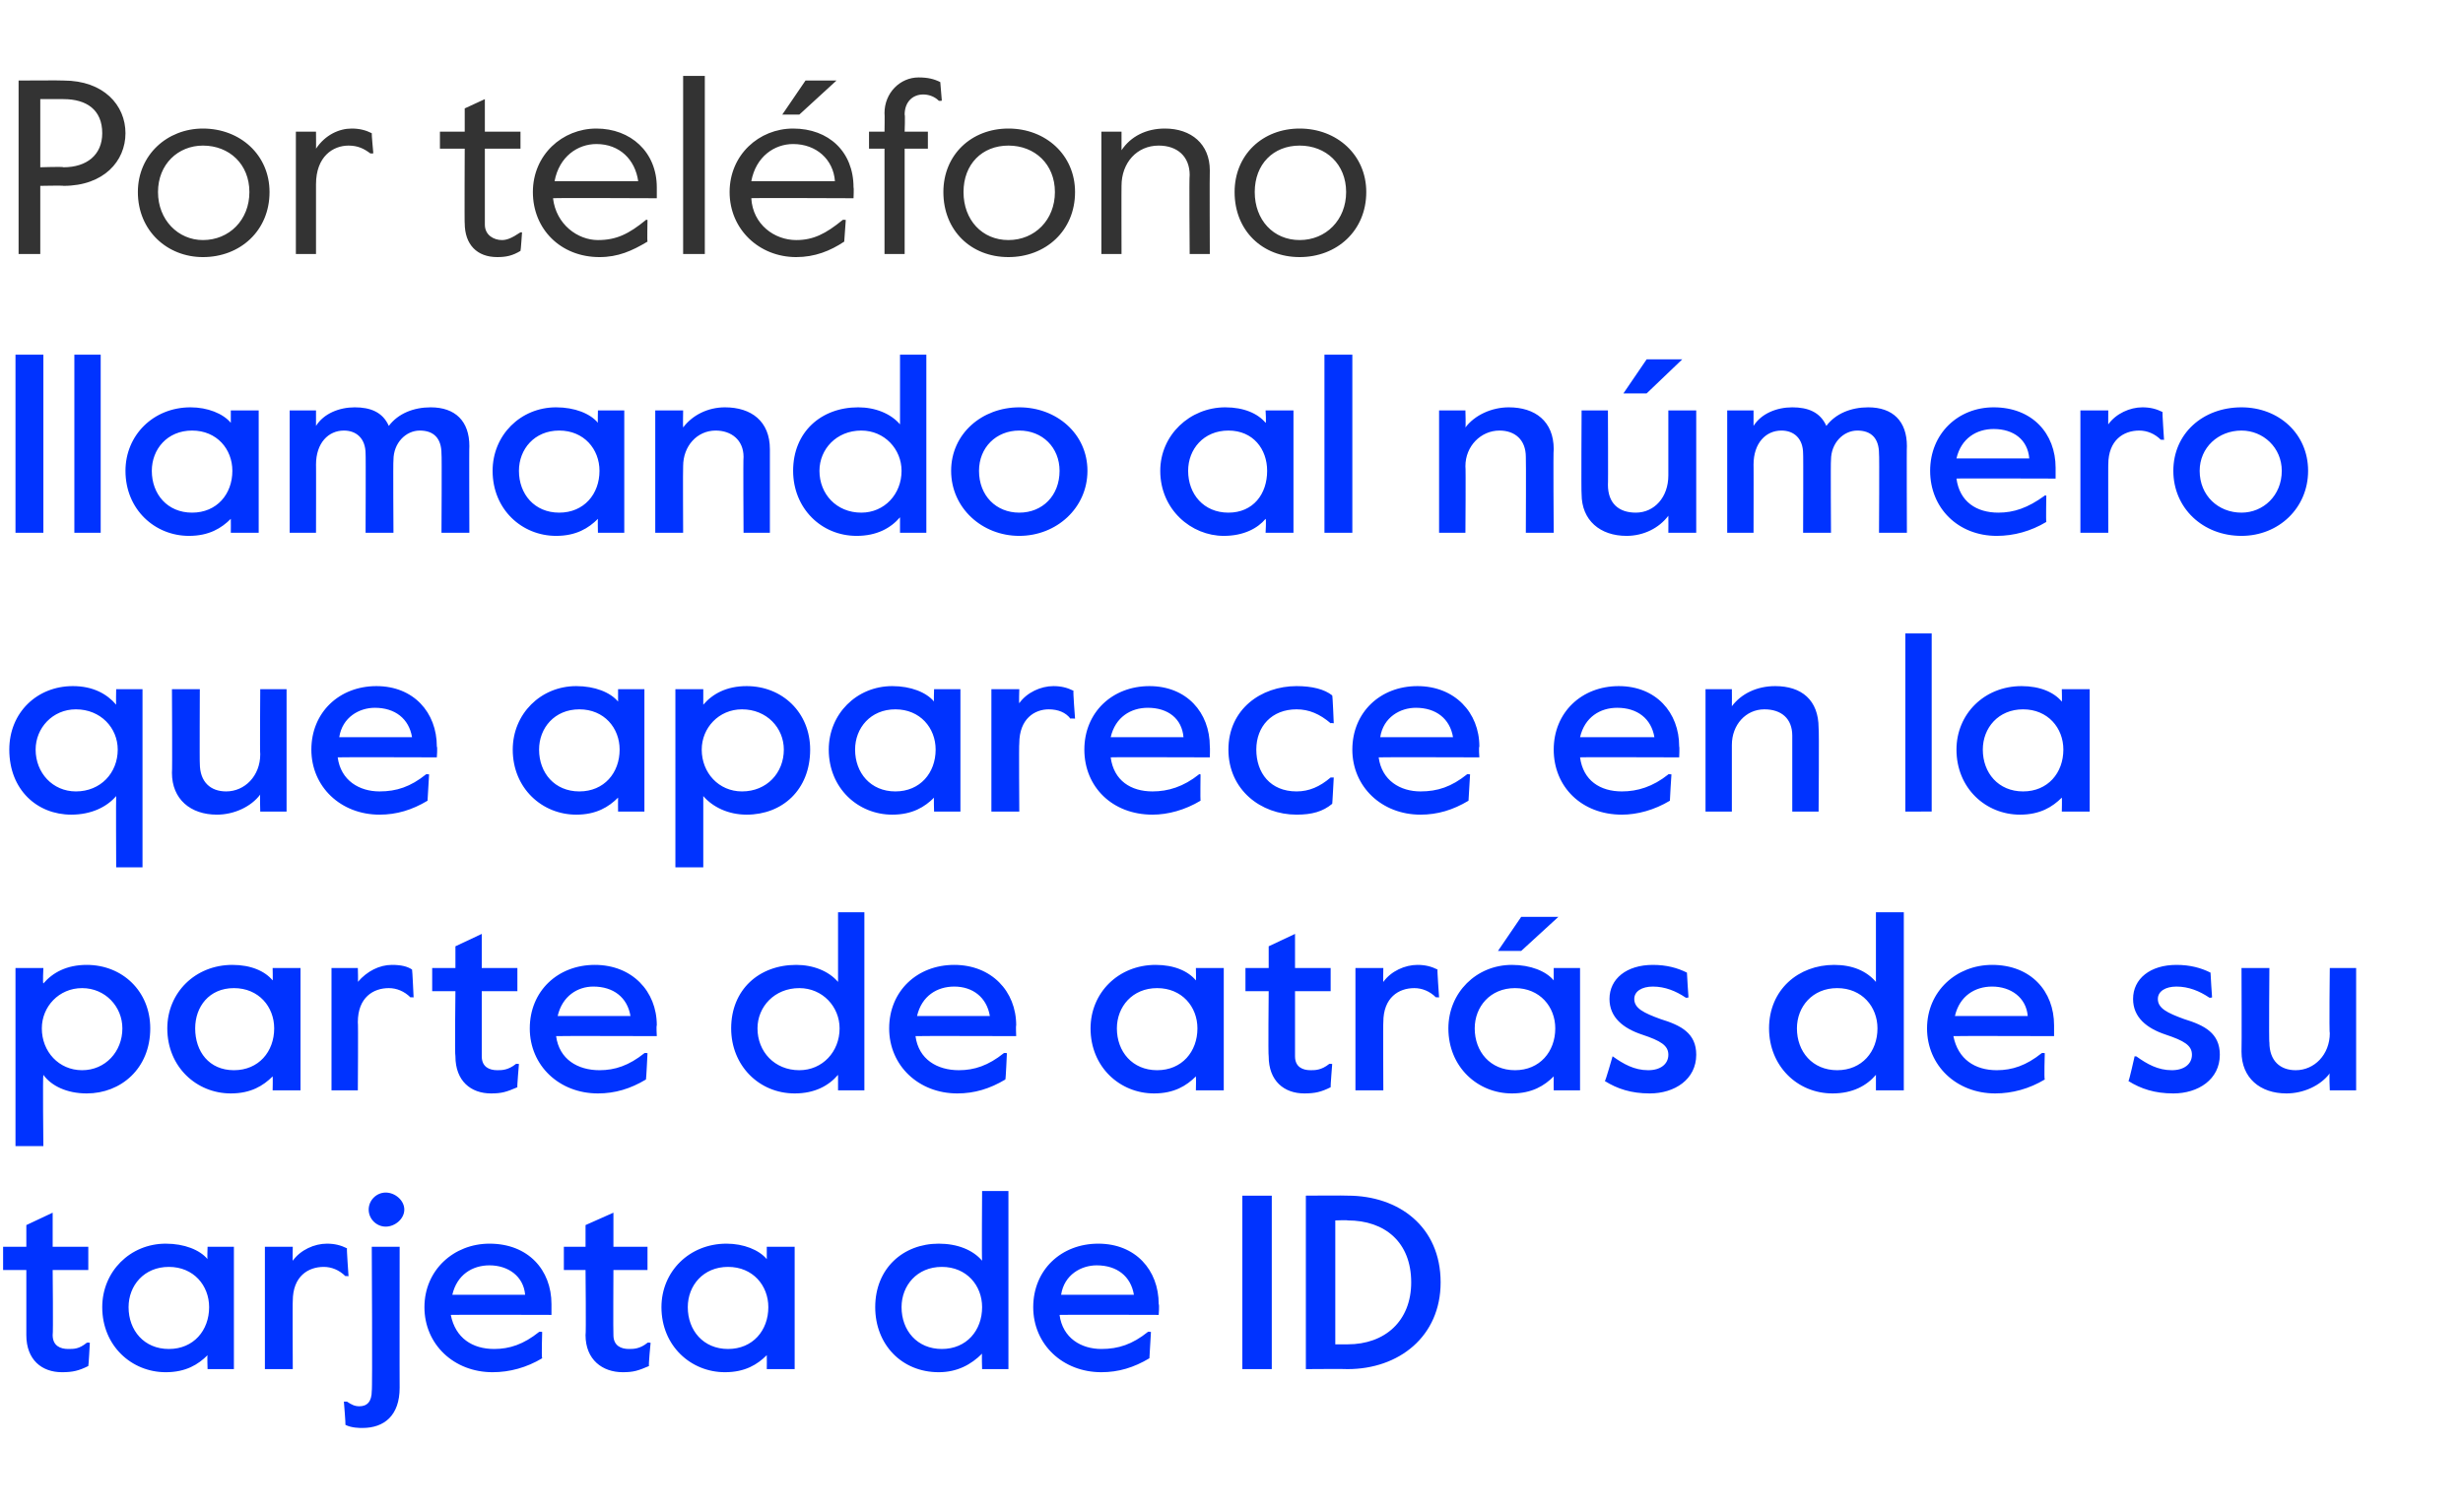 <?xml version="1.0" standalone="no"?><!DOCTYPE svg PUBLIC "-//W3C//DTD SVG 1.1//EN" "http://www.w3.org/Graphics/SVG/1.1/DTD/svg11.dtd"><svg xmlns="http://www.w3.org/2000/svg" version="1.1" width="159px" height="97.6px" viewBox="0 -4 159 97.6" style="top:-4px"><desc>Por tel fono llamando al n mero que aparece en la parte de atr s de su tarjeta de ID</desc><defs/><g id="Polygon13827"><path d="m1.7 82.2V78H.2v-1.5h1.5v-1.4l1.7-.8v2.2h2.3v1.5H3.4s.04 4.16 0 4.2c0 .7.5.9 1 .9c.4 0 .7 0 1.2-.4c.05-.03.2 0 .2 0c0 0-.08 1.51-.1 1.5c-.6.3-1 .4-1.7.4c-1.3 0-2.3-.8-2.3-2.4zm4.9-1.8c0-2.3 1.8-4.1 4.1-4.1c1.2 0 2.2.4 2.7 1c-.03.03 0-.8 0-.8h1.7v7.9h-1.7s-.03-.88 0-.9c-.6.6-1.4 1.1-2.7 1.1c-2.2 0-4.1-1.7-4.1-4.2zm6.9 0c0-1.4-1-2.6-2.6-2.6c-1.6 0-2.6 1.2-2.6 2.6c0 1.5 1 2.7 2.6 2.7c1.6 0 2.6-1.2 2.6-2.7zm3.6-3.9h1.8s-.02.94 0 .9c.5-.7 1.4-1.1 2.2-1.1c.5 0 .9.1 1.3.3c-.03.02.1 1.8.1 1.8c0 0-.25-.02-.2 0c-.4-.4-.9-.6-1.4-.6c-1 0-2 .6-2 2.2c-.02-.03 0 4.4 0 4.4h-1.8v-7.9zm6.7-2.4c0-.6.5-1.1 1.1-1.1c.6 0 1.2.5 1.2 1.1c0 .6-.6 1.1-1.2 1.1c-.6 0-1.1-.5-1.1-1.1zM22.3 88c.02-.05-.1-1.5-.1-1.5h.2c.3.2.5.3.8.3c.5 0 .8-.3.8-1c.05.04 0-9.3 0-9.3h1.8s-.01 9.12 0 9.1c0 1.8-1 2.6-2.4 2.6c-.2 0-.7 0-1.1-.2zm5.1-7.6c0-2.4 1.9-4.1 4.2-4.1c2.5 0 4 1.7 4 3.9v.7s-6.46-.02-6.5 0c.3 1.5 1.4 2.2 2.8 2.2c1 0 1.9-.3 2.9-1.1c.04-.03.2 0 .2 0c0 0-.05 1.66 0 1.7c-1 .6-2.1.9-3.2.9c-2.5 0-4.4-1.8-4.4-4.2zm6.5-.8c-.1-1.2-1.1-1.9-2.3-1.9c-1.1 0-2.1.6-2.4 1.9h4.7zm3.9 2.6c.04-.01 0-4.2 0-4.2h-1.4v-1.5h1.4v-1.4l1.8-.8v2.2h2.2v1.5h-2.2s-.02 4.16 0 4.2c0 .7.5.9 1 .9c.3 0 .7 0 1.2-.4c-.01-.03.2 0 .2 0c0 0-.15 1.51-.1 1.5c-.7.3-1 .4-1.7.4c-1.3 0-2.4-.8-2.4-2.4zm4.9-1.8c0-2.3 1.8-4.1 4.2-4.1c1.1 0 2.1.4 2.6 1v-.8h1.8v7.9h-1.8s.01-.88 0-.9c-.6.6-1.4 1.1-2.7 1.1c-2.2 0-4.1-1.7-4.1-4.2zm6.9 0c0-1.4-1-2.6-2.6-2.6c-1.6 0-2.6 1.2-2.6 2.6c0 1.5 1 2.7 2.6 2.7c1.6 0 2.6-1.2 2.6-2.7zm6.9 0c0-2.5 1.8-4.1 4.1-4.1c1.2 0 2.2.4 2.8 1.1c-.03-.02 0-4.5 0-4.5h1.7v11.5h-1.7s-.03-.98 0-1c-.7.7-1.6 1.2-2.8 1.2c-2.4 0-4.1-1.8-4.1-4.2zm6.9 0c0-1.4-1-2.6-2.6-2.6c-1.6 0-2.6 1.2-2.6 2.6c0 1.5 1 2.7 2.6 2.7c1.6 0 2.6-1.2 2.6-2.7zm3.3 0c0-2.4 1.8-4.1 4.2-4.1c2.4 0 3.9 1.7 3.9 3.9c.05.04 0 .7 0 .7c0 0-6.41-.02-6.4 0c.2 1.5 1.4 2.2 2.7 2.2c1.1 0 2-.3 3-1.1c-.01-.03.2 0 .2 0l-.1 1.7c-1 .6-2 .9-3.1.9c-2.5 0-4.4-1.8-4.4-4.2zm6.5-.8c-.2-1.2-1.1-1.9-2.4-1.9c-1 0-2.1.6-2.3 1.9h4.7zm7-6.4h1.9v11.2h-1.9V73.2zm4.1 0s2.67-.02 2.7 0c3.3 0 6 2 6 5.6c0 3.5-2.7 5.6-6 5.6c-.03-.02-2.7 0-2.7 0V73.2zm2.7 9.6c2.4 0 4.1-1.5 4.1-4c0-2.6-1.7-4-4.1-4c-.01-.03-.8 0-.8 0v8h.8z" stroke="none" fill="#0033ff"/></g><g id="Polygon13826"><path d="m1 58.5h1.8s-.05.99 0 1c.6-.7 1.5-1.2 2.8-1.2c2.3 0 4.1 1.7 4.1 4.1c0 2.6-1.9 4.2-4.1 4.2c-1.3 0-2.3-.5-2.8-1.2c-.05.02 0 4.6 0 4.6H1V58.5zm6.9 3.9c0-1.4-1.1-2.6-2.6-2.6c-1.5 0-2.6 1.2-2.6 2.6c0 1.5 1.1 2.7 2.6 2.7c1.5 0 2.6-1.2 2.6-2.7zm2.9 0c0-2.3 1.8-4.1 4.2-4.1c1.2 0 2.1.4 2.6 1c.02.03 0-.8 0-.8h1.8v7.9h-1.8s.02-.88 0-.9c-.6.6-1.4 1.1-2.7 1.1c-2.2 0-4.1-1.7-4.1-4.2zm6.9 0c0-1.4-1-2.6-2.6-2.6c-1.6 0-2.5 1.2-2.5 2.6c0 1.5.9 2.7 2.5 2.7c1.6 0 2.6-1.2 2.6-2.7zm3.7-3.9h1.7s.03.94 0 .9c.6-.7 1.4-1.1 2.2-1.1c.6 0 1 .1 1.3.3c.02.02.1 1.8.1 1.8c0 0-.2-.02-.2 0c-.4-.4-.9-.6-1.4-.6c-1 0-2 .6-2 2.2c.03-.03 0 4.4 0 4.4h-1.7v-7.9zm8 5.7c-.05-.01 0-4.2 0-4.2h-1.5v-1.5h1.5v-1.4l1.7-.8v2.2h2.3v1.5h-2.3v4.2c0 .7.5.9 1 .9c.3 0 .7 0 1.2-.4c.01-.03.2 0 .2 0c0 0-.13 1.51-.1 1.5c-.7.3-1 .4-1.7.4c-1.3 0-2.3-.8-2.3-2.4zm4.8-1.8c0-2.4 1.8-4.1 4.2-4.1c2.4 0 4 1.7 4 3.9c-.04.04 0 .7 0 .7c0 0-6.49-.02-6.5 0c.2 1.5 1.4 2.2 2.8 2.2c1 0 1.9-.3 2.9-1.1c.01-.03.2 0 .2 0c0 0-.08 1.66-.1 1.7c-1 .6-2 .9-3.1.9c-2.5 0-4.4-1.8-4.4-4.2zm6.5-.8c-.2-1.2-1.1-1.9-2.4-1.9c-1 0-2 .6-2.3 1.9h4.7zm6.5.8c0-2.5 1.8-4.1 4.2-4.1c1.1 0 2.1.4 2.7 1.1v-4.5h1.7v11.5h-1.7v-1c-.6.7-1.5 1.2-2.8 1.2c-2.3 0-4.1-1.8-4.1-4.2zm7 0c0-1.4-1.1-2.6-2.6-2.6c-1.6 0-2.7 1.2-2.7 2.6c0 1.5 1.1 2.7 2.7 2.7c1.5 0 2.6-1.2 2.6-2.7zm3.2 0c0-2.4 1.8-4.1 4.2-4.1c2.4 0 4 1.7 4 3.9c-.03.04 0 .7 0 .7c0 0-6.48-.02-6.5 0c.2 1.5 1.4 2.2 2.8 2.2c1 0 1.9-.3 2.9-1.1c.02-.03.2 0 .2 0c0 0-.07 1.66-.1 1.7c-1 .6-2 .9-3.1.9c-2.5 0-4.4-1.8-4.4-4.2zm6.5-.8c-.2-1.2-1.1-1.9-2.3-1.9c-1.1 0-2.1.6-2.4 1.9h4.7zm6.5.8c0-2.3 1.8-4.1 4.2-4.1c1.2 0 2.1.4 2.6 1c.02.03 0-.8 0-.8h1.8v7.9h-1.8s.02-.88 0-.9c-.6.6-1.4 1.1-2.7 1.1c-2.2 0-4.1-1.7-4.1-4.2zm6.9 0c0-1.4-1-2.6-2.6-2.6c-1.6 0-2.6 1.2-2.6 2.6c0 1.5 1 2.7 2.6 2.7c1.6 0 2.6-1.2 2.6-2.7zm4.6 1.8c-.04-.01 0-4.2 0-4.2h-1.5v-1.5h1.5v-1.4l1.7-.8v2.2h2.3v1.5h-2.3v4.2c0 .7.5.9 1 .9c.3 0 .7 0 1.2-.4c.02-.03.2 0 .2 0c0 0-.12 1.51-.1 1.5c-.6.3-1 .4-1.7.4c-1.3 0-2.3-.8-2.3-2.4zm5.6-5.7h1.8s-.02.94 0 .9c.5-.7 1.4-1.1 2.2-1.1c.5 0 .9.1 1.3.3c-.03.02.1 1.8.1 1.8c0 0-.25-.02-.2 0c-.4-.4-.9-.6-1.4-.6c-1 0-2 .6-2 2.2c-.02-.03 0 4.4 0 4.4h-1.8v-7.9zm10.7-3.3h2.4l-2.4 2.2h-1.5l1.5-2.2zm-4.7 7.2c0-2.3 1.8-4.1 4.1-4.1c1.2 0 2.2.4 2.7 1v-.8h1.7v7.9h-1.7s-.01-.88 0-.9c-.6.6-1.4 1.1-2.7 1.1c-2.2 0-4.1-1.7-4.1-4.2zm6.9 0c0-1.4-1-2.6-2.6-2.6c-1.6 0-2.6 1.2-2.6 2.6c0 1.5 1 2.7 2.6 2.7c1.6 0 2.6-1.2 2.6-2.7zm3.2 3.4c.04.02.5-1.6.5-1.6c0 0 .05.02 0 0c.7.5 1.4.9 2.3.9c.8 0 1.3-.4 1.3-1c0-.6-.5-.9-1.7-1.3c-1.2-.4-2.1-1.1-2.1-2.3c0-1.3 1.1-2.2 2.8-2.2c.9 0 1.6.2 2.2.5c-.01.02.1 1.6.1 1.6c0 0-.16.05-.2 0c-.6-.4-1.3-.7-2.1-.7c-.7 0-1.2.3-1.2.8c0 .6.6.9 1.7 1.3c1.3.4 2.3.9 2.3 2.3c0 1.6-1.4 2.5-3 2.5c-1.2 0-2.1-.3-2.9-.8zm10.6-3.4c0-2.5 1.9-4.1 4.2-4.1c1.2 0 2.1.4 2.7 1.1v-4.5h1.8v11.5h-1.8v-1c-.6.7-1.5 1.2-2.8 1.2c-2.3 0-4.1-1.8-4.1-4.2zm7 0c0-1.4-1-2.6-2.6-2.6c-1.6 0-2.6 1.2-2.6 2.6c0 1.5 1 2.7 2.6 2.7c1.6 0 2.6-1.2 2.6-2.7zm3.2 0c0-2.4 1.9-4.1 4.2-4.1c2.5 0 4 1.7 4 3.9v.7s-6.46-.02-6.5 0c.3 1.5 1.4 2.2 2.8 2.2c1 0 1.9-.3 2.9-1.1c.04-.03.2 0 .2 0c0 0-.05 1.66 0 1.7c-1 .6-2.1.9-3.2.9c-2.5 0-4.4-1.8-4.4-4.2zm6.5-.8c-.1-1.2-1.1-1.9-2.3-1.9c-1.1 0-2.1.6-2.4 1.9h4.7zm6.5 4.2c.04.02.4-1.6.4-1.6c0 0 .15.02.1 0c.7.5 1.4.9 2.3.9c.8 0 1.3-.4 1.3-1c0-.6-.5-.9-1.7-1.3c-1.2-.4-2.1-1.1-2.1-2.3c0-1.3 1.1-2.2 2.8-2.2c.9 0 1.6.2 2.2.5c-.01.02.1 1.6.1 1.6c0 0-.16.05-.2 0c-.6-.4-1.3-.7-2.1-.7c-.7 0-1.2.3-1.2.8c0 .6.6.9 1.7 1.3c1.3.4 2.3.9 2.3 2.3c0 1.6-1.4 2.5-3 2.5c-1.2 0-2.1-.3-2.9-.8zm7.3-1.9c.02-.04 0-5.4 0-5.4h1.8s-.04 4.84 0 4.8c0 1.2.7 1.8 1.7 1.8c1.2 0 2.2-1 2.2-2.4c-.05.02 0-4.2 0-4.2h1.7v7.9h-1.7s-.05-1.1 0-1.1c-.6.8-1.7 1.3-2.8 1.3c-1.7 0-2.9-1-2.9-2.7z" stroke="none" fill="#0033ff"/></g><g id="Polygon13825"><path d="m7.5 47.4c-.6.7-1.6 1.2-2.9 1.2c-2.2 0-4-1.6-4-4.2c0-2.4 1.8-4.1 4.1-4.1c1.3 0 2.2.5 2.8 1.2c-.02-.04 0-1 0-1h1.7V52H7.5s-.02-4.58 0-4.6zm.1-3c0-1.4-1.1-2.6-2.7-2.6c-1.5 0-2.6 1.2-2.6 2.6c0 1.5 1.1 2.7 2.6 2.7c1.6 0 2.7-1.2 2.7-2.7zm3.5 1.5c.03-.04 0-5.4 0-5.4h1.8s-.02 4.84 0 4.8c0 1.2.7 1.8 1.7 1.8c1.2 0 2.2-1 2.2-2.4c-.03.02 0-4.2 0-4.2h1.7v7.9h-1.7s-.03-1.1 0-1.1c-.6.8-1.7 1.3-2.8 1.3c-1.7 0-2.9-1-2.9-2.7zm9-1.5c0-2.4 1.8-4.1 4.2-4.1c2.4 0 3.9 1.7 3.9 3.9c.05.04 0 .7 0 .7c0 0-6.41-.02-6.4 0c.2 1.5 1.4 2.2 2.7 2.2c1.1 0 2-.3 3-1.1c-.01-.03.2 0 .2 0l-.1 1.7c-1 .6-2 .9-3.1.9c-2.5 0-4.4-1.8-4.4-4.2zm6.5-.8c-.2-1.2-1.1-1.9-2.4-1.9c-1 0-2.1.6-2.3 1.9h4.7zm6.5.8c0-2.3 1.8-4.1 4.1-4.1c1.2 0 2.2.4 2.7 1v-.8h1.7v7.9h-1.7s-.01-.88 0-.9c-.6.6-1.4 1.1-2.7 1.1c-2.2 0-4.1-1.7-4.1-4.2zm6.9 0c0-1.4-1-2.6-2.6-2.6c-1.6 0-2.6 1.2-2.6 2.6c0 1.5 1 2.7 2.6 2.7c1.6 0 2.6-1.2 2.6-2.7zm3.6-3.9h1.8v1c.6-.7 1.5-1.2 2.8-1.2c2.3 0 4.1 1.7 4.1 4.1c0 2.6-1.8 4.2-4.1 4.2c-1.2 0-2.2-.5-2.8-1.2v4.6h-1.8V40.5zm7 3.9c0-1.4-1.1-2.6-2.7-2.6c-1.5 0-2.6 1.2-2.6 2.6c0 1.5 1.1 2.7 2.6 2.7c1.6 0 2.7-1.2 2.7-2.7zm2.9 0c0-2.3 1.8-4.1 4.1-4.1c1.2 0 2.2.4 2.7 1c-.03.03 0-.8 0-.8h1.7v7.9h-1.7s-.03-.88 0-.9c-.6.6-1.4 1.1-2.7 1.1c-2.2 0-4.1-1.7-4.1-4.2zm6.9 0c0-1.4-1-2.6-2.6-2.6c-1.6 0-2.6 1.2-2.6 2.6c0 1.5 1 2.7 2.6 2.7c1.6 0 2.6-1.2 2.6-2.7zm3.6-3.9h1.8s-.03.94 0 .9c.5-.7 1.4-1.1 2.2-1.1c.5 0 .9.1 1.3.3c-.04.02.1 1.8.1 1.8c0 0-.25-.02-.3 0c-.3-.4-.8-.6-1.4-.6c-.9 0-1.9.6-1.9 2.2c-.03-.03 0 4.4 0 4.4H64v-7.9zm6 3.9c0-2.4 1.8-4.1 4.2-4.1c2.4 0 3.9 1.7 3.9 3.9c.02.04 0 .7 0 .7c0 0-6.43-.02-6.4 0c.2 1.5 1.3 2.2 2.7 2.2c1 0 2-.3 3-1.1c-.03-.03.1 0 .1 0c0 0-.02 1.66 0 1.7c-1 .6-2.1.9-3.1.9c-2.6 0-4.4-1.8-4.4-4.2zm6.4-.8c-.1-1.2-1-1.9-2.3-1.9c-1.1 0-2.1.6-2.4 1.9h4.7zm2.9.8c0-2.6 2.1-4.1 4.4-4.1c1 0 1.8.2 2.3.6c.03.01.1 1.8.1 1.8c0 0-.2-.03-.2 0c-.7-.6-1.4-.9-2.2-.9c-1.6 0-2.6 1.1-2.6 2.6c0 1.5.9 2.7 2.6 2.7c.8 0 1.5-.3 2.2-.9h.2s-.09 1.74-.1 1.7c-.6.5-1.3.7-2.3.7c-2.3 0-4.4-1.6-4.4-4.2zm8 0c0-2.4 1.8-4.1 4.2-4.1c2.4 0 4 1.7 4 3.9c-.05.04 0 .7 0 .7c0 0-6.5-.02-6.5 0c.2 1.5 1.4 2.2 2.7 2.2c1.1 0 2-.3 3-1.1c0-.03.2 0 .2 0l-.1 1.7c-1 .6-2 .9-3.1.9c-2.5 0-4.4-1.8-4.4-4.2zm6.5-.8c-.2-1.2-1.1-1.9-2.4-1.9c-1 0-2.1.6-2.3 1.9h4.7zm6.5.8c0-2.4 1.8-4.1 4.2-4.1c2.4 0 3.9 1.7 3.9 3.9c.03.04 0 .7 0 .7c0 0-6.42-.02-6.4 0c.2 1.5 1.3 2.2 2.7 2.2c1 0 2-.3 3-1.1c-.03-.03.2 0 .2 0c0 0-.11 1.66-.1 1.7c-1 .6-2.1.9-3.1.9c-2.6 0-4.4-1.8-4.4-4.2zm6.5-.8c-.2-1.2-1.1-1.9-2.4-1.9c-1.1 0-2.1.6-2.4 1.9h4.8zm3.3-3.1h1.7s.01 1.05 0 1.1c.6-.8 1.6-1.3 2.8-1.3c1.7 0 2.8.9 2.8 2.7c.04.01 0 5.4 0 5.4h-1.7v-4.9c0-1.1-.7-1.7-1.8-1.7c-1.2 0-2.1 1-2.1 2.3v4.3h-1.7v-7.9zm12.9-3.6h1.7v11.5H123V36.9zm3.3 7.5c0-2.3 1.8-4.1 4.2-4.1c1.2 0 2.1.4 2.6 1c.02.03 0-.8 0-.8h1.8v7.9h-1.8s.02-.88 0-.9c-.6.6-1.4 1.1-2.7 1.1c-2.2 0-4.1-1.7-4.1-4.2zm6.9 0c0-1.4-1-2.6-2.6-2.6c-1.6 0-2.6 1.2-2.6 2.6c0 1.5 1 2.7 2.6 2.7c1.6 0 2.6-1.2 2.6-2.7z" stroke="none" fill="#0033ff"/></g><g id="Polygon13824"><path d="m1 18.9h1.8v11.5H1V18.9zm3.8 0h1.7v11.5H4.8V18.9zm3.3 7.5c0-2.3 1.8-4.1 4.2-4.1c1.1 0 2.1.4 2.6 1v-.8h1.8v7.9h-1.8s.01-.88 0-.9c-.6.6-1.4 1.1-2.7 1.1c-2.2 0-4.1-1.7-4.1-4.2zm6.9 0c0-1.4-1-2.6-2.6-2.6c-1.6 0-2.6 1.2-2.6 2.6c0 1.5 1 2.7 2.6 2.7c1.6 0 2.6-1.2 2.6-2.7zm3.7-3.9h1.7v1c.5-.8 1.5-1.2 2.5-1.2c1 0 1.8.3 2.2 1.2c.6-.8 1.6-1.2 2.7-1.2c1.6 0 2.5.9 2.5 2.5c-.02-.03 0 5.6 0 5.6h-1.8s.03-5.12 0-5.1c0-1-.5-1.5-1.4-1.5c-.9 0-1.7.8-1.7 1.9c-.03.03 0 4.7 0 4.7h-1.8s.02-5.12 0-5.1c0-1-.6-1.5-1.4-1.5c-1 0-1.8.8-1.8 2.2c.01-.03 0 4.4 0 4.4h-1.7v-7.9zm13.1 3.9c0-2.3 1.8-4.1 4.1-4.1c1.2 0 2.2.4 2.7 1c-.02.03 0-.8 0-.8h1.7v7.9h-1.7s-.02-.88 0-.9c-.6.6-1.4 1.1-2.7 1.1c-2.2 0-4.1-1.7-4.1-4.2zm6.9 0c0-1.4-1-2.6-2.6-2.6c-1.6 0-2.6 1.2-2.6 2.6c0 1.5 1 2.7 2.6 2.7c1.6 0 2.6-1.2 2.6-2.7zm3.6-3.9h1.8s-.02 1.05 0 1.1c.6-.8 1.6-1.3 2.7-1.3c1.7 0 2.9.9 2.9 2.7v5.4H48s-.03-4.88 0-4.9c0-1.1-.8-1.7-1.8-1.7c-1.2 0-2.1 1-2.1 2.3c-.02.04 0 4.3 0 4.3h-1.8v-7.9zm8.9 3.9c0-2.5 1.8-4.1 4.2-4.1c1.1 0 2.1.4 2.7 1.1v-4.5h1.7v11.5h-1.7v-1c-.6.7-1.5 1.2-2.8 1.2c-2.3 0-4.1-1.8-4.1-4.2zm7 0c0-1.4-1.1-2.6-2.6-2.6c-1.6 0-2.7 1.2-2.7 2.6c0 1.5 1.1 2.7 2.7 2.7c1.5 0 2.6-1.2 2.6-2.7zm3.2 0c0-2.4 2-4.1 4.4-4.1c2.4 0 4.4 1.7 4.4 4.1c0 2.4-2 4.2-4.4 4.2c-2.4 0-4.4-1.8-4.4-4.2zm7 0c0-1.5-1.1-2.6-2.6-2.6c-1.5 0-2.6 1.1-2.6 2.6c0 1.6 1.1 2.7 2.6 2.7c1.5 0 2.6-1.1 2.6-2.7zm6.5 0c0-2.3 1.9-4.1 4.2-4.1c1.2 0 2.1.4 2.6 1c.05.03 0-.8 0-.8h1.8v7.9h-1.8s.05-.88 0-.9c-.5.6-1.4 1.1-2.7 1.1c-2.1 0-4.1-1.7-4.1-4.2zm6.9 0c0-1.4-.9-2.6-2.5-2.6c-1.6 0-2.6 1.2-2.6 2.6c0 1.5 1 2.7 2.6 2.7c1.6 0 2.5-1.2 2.5-2.7zm3.7-7.5h1.8v11.5h-1.8V18.9zm7.4 3.6h1.7s.03 1.05 0 1.1c.6-.8 1.7-1.3 2.8-1.3c1.7 0 2.9.9 2.9 2.7c-.04.01 0 5.4 0 5.4h-1.8s.02-4.88 0-4.9c0-1.1-.7-1.7-1.7-1.7c-1.2 0-2.2 1-2.2 2.3c.03.04 0 4.3 0 4.3h-1.7v-7.9zm13.4-3.3h2.3l-2.3 2.2h-1.5l1.5-2.2zm-4.2 8.7c-.03-.04 0-5.4 0-5.4h1.7s.02 4.84 0 4.8c0 1.2.7 1.8 1.8 1.8c1.2 0 2.1-1 2.1-2.4v-4.2h1.8v7.9h-1.8s.01-1.1 0-1.1c-.6.8-1.6 1.3-2.7 1.3c-1.7 0-2.9-1-2.9-2.7zm9.4-5.4h1.7v1c.5-.8 1.5-1.2 2.5-1.2c1 0 1.8.3 2.2 1.2c.6-.8 1.6-1.2 2.7-1.2c1.6 0 2.5.9 2.5 2.5c-.02-.03 0 5.6 0 5.6h-1.8s.03-5.12 0-5.1c0-1-.5-1.5-1.4-1.5c-.9 0-1.7.8-1.7 1.9c-.03.03 0 4.7 0 4.7h-1.8s.02-5.12 0-5.1c0-1-.6-1.5-1.4-1.5c-1 0-1.8.8-1.8 2.2c.01-.03 0 4.4 0 4.4h-1.7v-7.9zm13.1 3.9c0-2.4 1.8-4.1 4.1-4.1c2.5 0 4 1.7 4 3.9v.7s-6.44-.02-6.4 0c.2 1.5 1.3 2.2 2.7 2.2c1 0 1.9-.3 3-1.1c-.05-.03.1 0 .1 0c0 0-.03 1.66 0 1.7c-1 .6-2.1.9-3.2.9c-2.5 0-4.3-1.8-4.3-4.2zm6.4-.8c-.1-1.2-1-1.9-2.3-1.9c-1.1 0-2.1.6-2.4 1.9h4.7zm3.3-3.1h1.8s-.01.94 0 .9c.5-.7 1.4-1.1 2.2-1.1c.5 0 .9.1 1.3.3c-.02.02.1 1.8.1 1.8c0 0-.23-.02-.2 0c-.4-.4-.9-.6-1.4-.6c-1 0-2 .6-2 2.2c-.01-.03 0 4.4 0 4.4h-1.8v-7.9zm6 3.9c0-2.4 1.9-4.1 4.4-4.1c2.4 0 4.3 1.7 4.3 4.1c0 2.4-1.9 4.2-4.3 4.2c-2.5 0-4.4-1.8-4.4-4.2zm7 0c0-1.5-1.2-2.6-2.6-2.6c-1.5 0-2.7 1.1-2.7 2.6c0 1.6 1.2 2.7 2.7 2.7c1.4 0 2.6-1.1 2.6-2.7z" stroke="none" fill="#0033ff"/></g><g id="Polygon13823"><path d="m1.2 1.2s2.89-.02 2.9 0c2.6 0 4 1.6 4 3.4c0 1.8-1.4 3.4-4 3.4c-.01-.03-1.5 0-1.5 0v4.4H1.2V1.2zm2.9 5.6c1.5 0 2.5-.8 2.5-2.2c0-1.5-1-2.2-2.5-2.2H2.6v4.4s1.5-.05 1.5 0zm4.8 1.6c0-2.4 1.9-4.1 4.2-4.1c2.4 0 4.3 1.7 4.3 4.1c0 2.5-1.9 4.2-4.3 4.2c-2.3 0-4.2-1.7-4.2-4.2zm7.2 0c0-1.8-1.3-3-3-3c-1.6 0-2.9 1.2-2.9 3c0 1.8 1.3 3.1 2.9 3.1c1.7 0 3-1.3 3-3.1zm3-3.9h1.3s.01 1.13 0 1.1c.6-.9 1.5-1.3 2.3-1.3c.5 0 .9.1 1.3.3c-.02.02.1 1.3.1 1.3c0 0-.18.02-.2 0c-.4-.3-.8-.5-1.4-.5c-1 0-2.1.7-2.1 2.5v4.5h-1.3V4.5zM30 10.4c-.02.05 0-4.8 0-4.8h-1.6V4.5h1.6V3l1.3-.6v2.1h2.3v1.1h-2.3v4.9c0 .7.6 1 1.1 1c.3 0 .6-.1 1.2-.5h.1s-.08 1.21-.1 1.2c-.5.3-.9.4-1.5.4c-1.3 0-2.1-.8-2.1-2.2zm4.4-2c0-2.4 1.9-4.1 4.1-4.1c2.2 0 3.9 1.5 3.9 3.8v.7s-6.67-.03-6.7 0c.2 1.7 1.6 2.7 2.9 2.7c1.2 0 2-.4 3.1-1.3c-.01-.02.1 0 .1 0c0 0-.03 1.37 0 1.4c-1 .6-1.9 1-3.1 1c-2.5 0-4.3-1.8-4.3-4.2zm6.8-.7C41 6.3 40 5.3 38.5 5.3c-1.2 0-2.4.8-2.7 2.4h5.4zM44.1.9h1.4v11.5h-1.4V.9zm7.9.3h2l-2.4 2.2h-1.1L52 1.2zm-4.9 7.2c0-2.4 1.9-4.1 4.1-4.1c2.3 0 3.9 1.5 3.9 3.8c.03.03 0 .7 0 .7c0 0-6.64-.03-6.6 0c.1 1.7 1.5 2.7 2.9 2.7c1.1 0 1.9-.4 3-1.3c.02-.02.2 0 .2 0l-.1 1.4c-.9.6-1.9 1-3.1 1c-2.4 0-4.3-1.8-4.3-4.2zm6.8-.7c-.1-1.4-1.2-2.4-2.7-2.4c-1.2 0-2.4.8-2.7 2.4h5.4zm3.2-2.1h-1V4.5h1s.02-1.2 0-1.2c0-1.3 1-2.3 2.2-2.3c.6 0 1 .1 1.4.3l.1 1.2s-.17.03-.2 0c-.3-.3-.7-.4-1-.4c-.7 0-1.2.5-1.2 1.3c.04-.02 0 1.1 0 1.1h1.5v1.1h-1.5v6.8h-1.3V5.6zm3.8 2.8c0-2.4 1.8-4.1 4.2-4.1c2.4 0 4.3 1.7 4.3 4.1c0 2.5-1.9 4.2-4.3 4.2c-2.4 0-4.2-1.7-4.2-4.2zm7.2 0c0-1.8-1.3-3-3-3c-1.7 0-2.9 1.2-2.9 3c0 1.8 1.2 3.1 2.9 3.1c1.7 0 3-1.3 3-3.1zm3-3.9h1.3v1.2c.6-.9 1.6-1.4 2.8-1.4c1.7 0 2.9 1 2.9 2.7c-.02.02 0 5.4 0 5.4h-1.3s-.04-5.1 0-5.1c0-1.2-.8-1.9-2-1.9c-1.4 0-2.4 1.1-2.4 2.6c-.01-.02 0 4.4 0 4.4h-1.3V4.5zm8.6 3.9c0-2.4 1.8-4.1 4.2-4.1c2.4 0 4.3 1.7 4.3 4.1c0 2.5-1.9 4.2-4.3 4.2c-2.4 0-4.2-1.7-4.2-4.2zm7.2 0c0-1.8-1.3-3-3-3c-1.7 0-2.9 1.2-2.9 3c0 1.8 1.2 3.1 2.9 3.1c1.7 0 3-1.3 3-3.1z" stroke="none" fill="#333333"/></g></svg>
